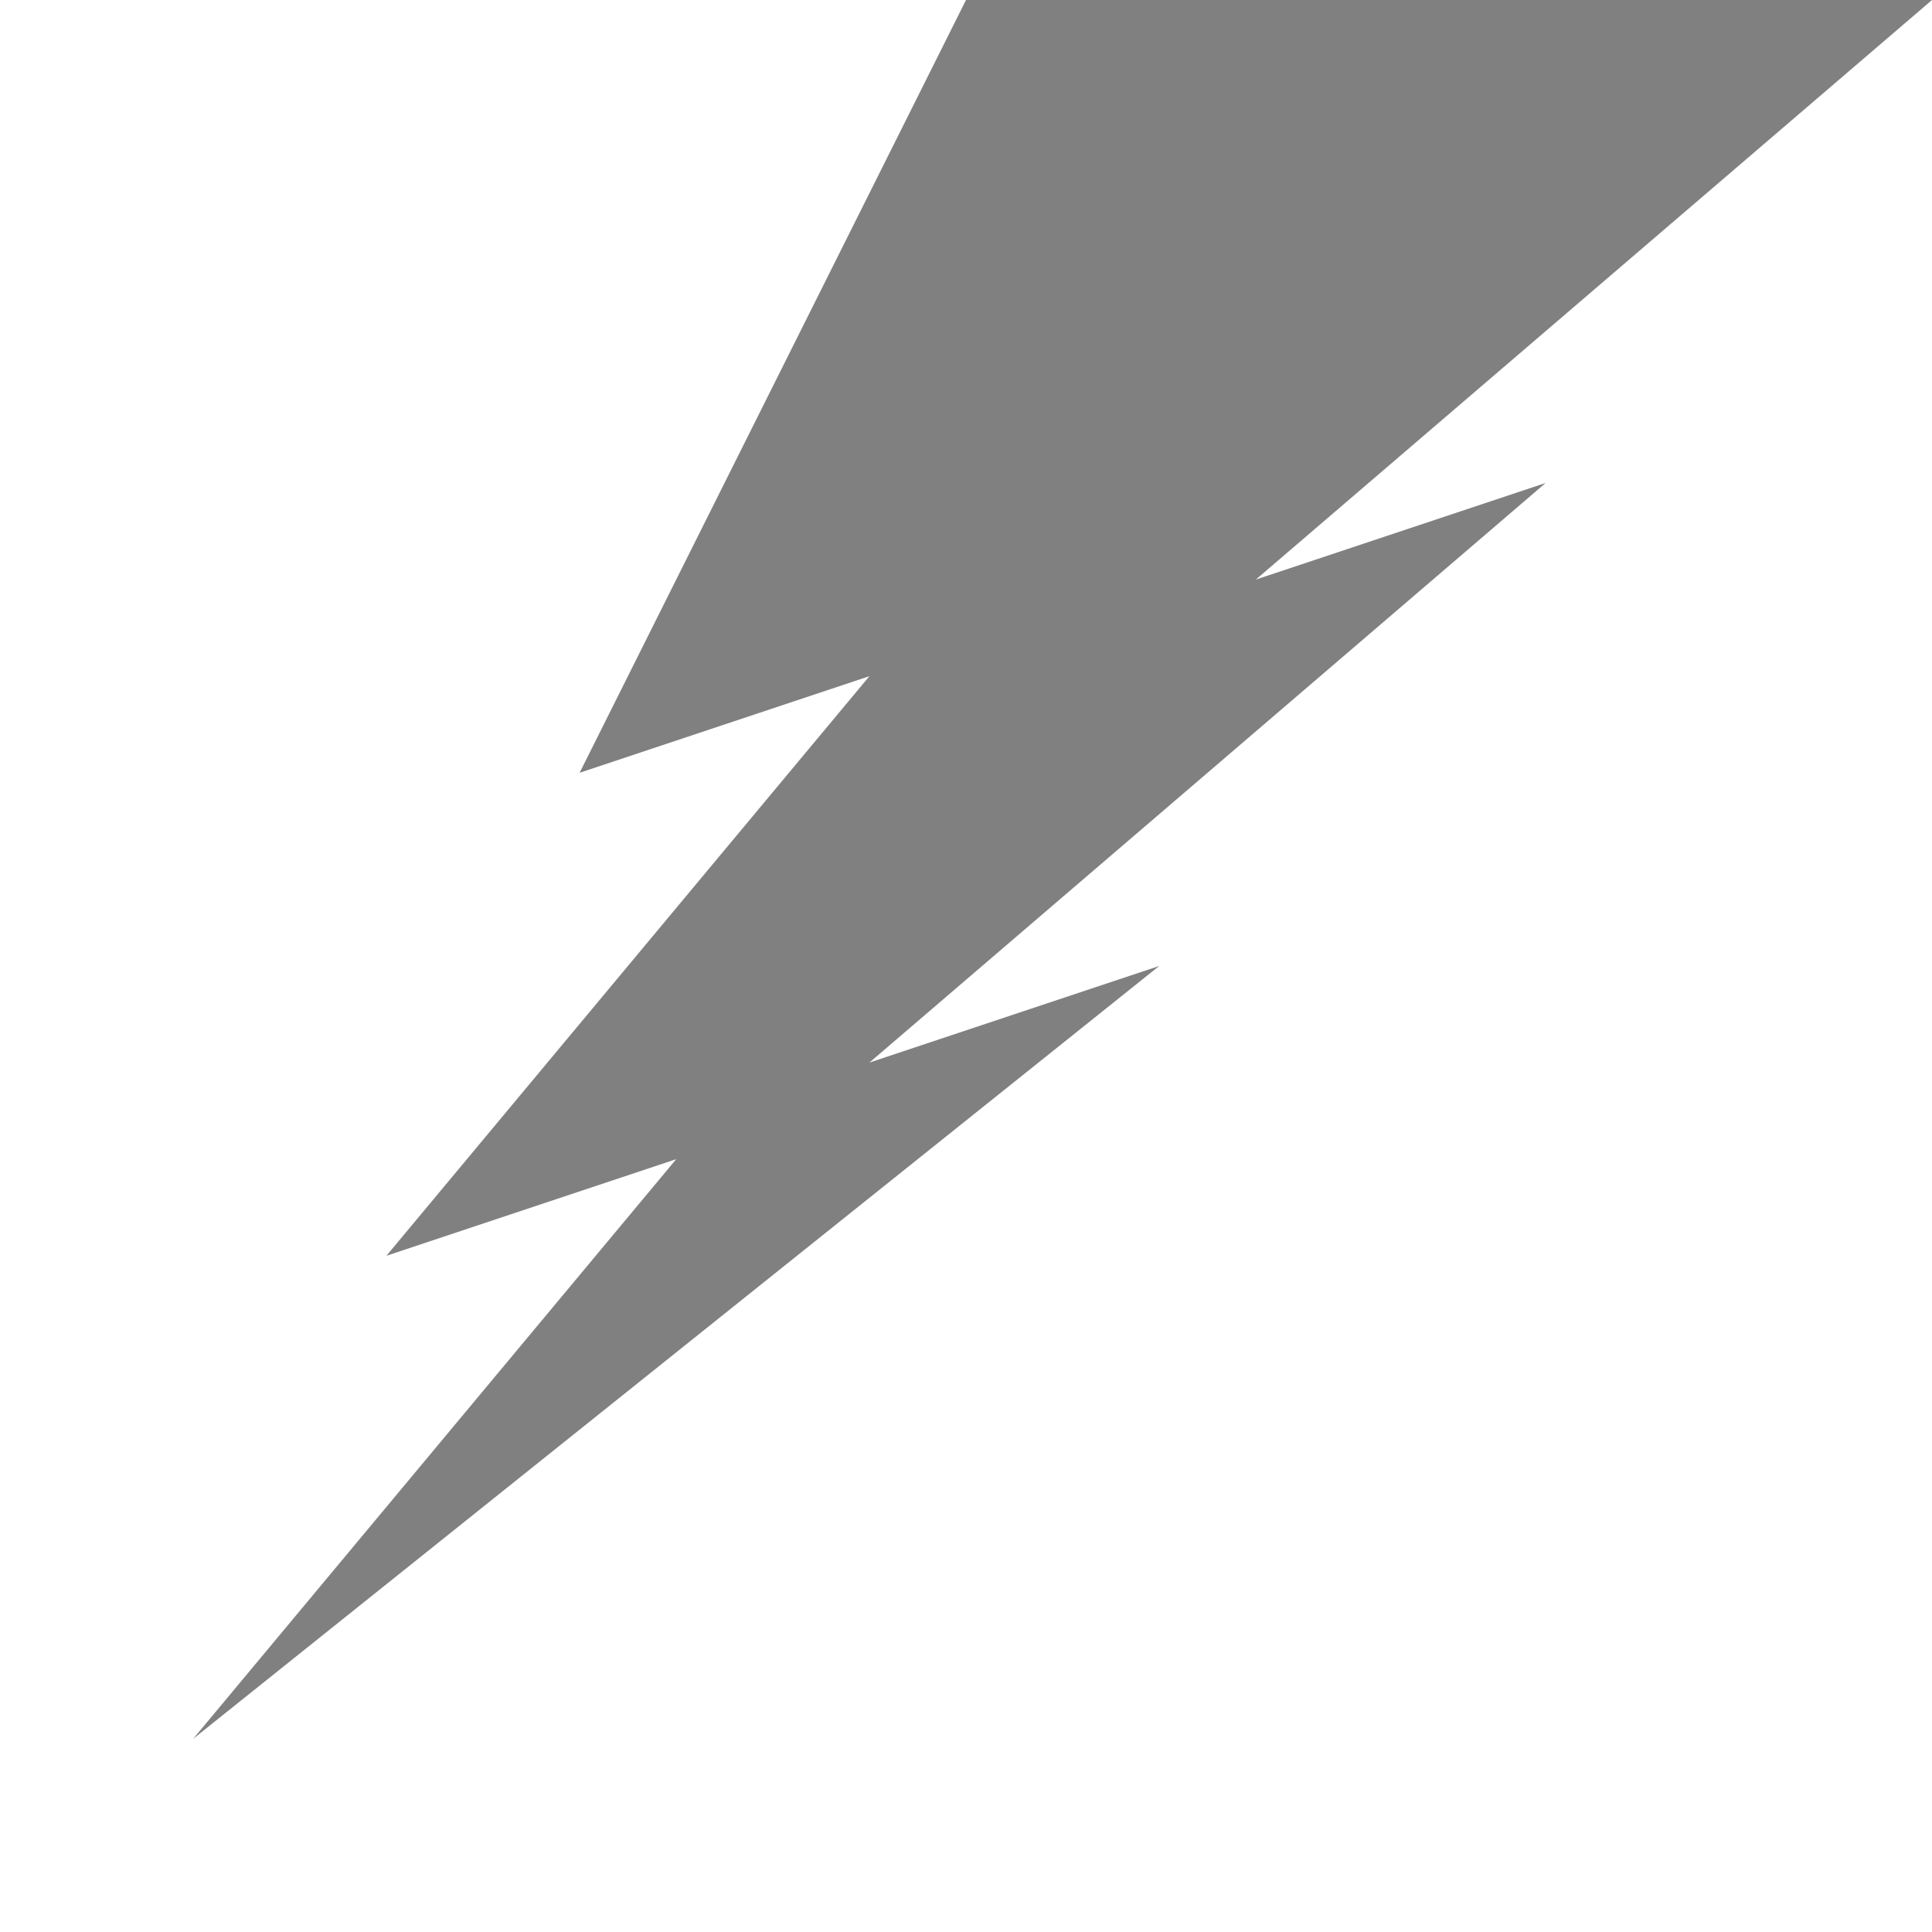 <svg height="100" width="100" version="1.1" viewBox="0.0 0.0 100.00 100.00" xmlns:xlink="http://www.w3.org/1999/xlink" xmlns="http://www.w3.org/2000/svg">
	<defs>
		<g id="rahmen" style="stroke-width:3;">
			<line id="unten" x1="0" y1="100" x2="100" y2="100" style="stroke:rgba(85,85,85,0.6);" />
			<line id="rechts" x1="100" y1="100" x2="100" y2="0" style="stroke:rgba(102,102,102,0.6);" />
			<line id="oben" x1="100" y1="0" x2="0" y2="0" style="stroke:rgba(221,221,221,0.6);" />
			<line id="links" x1="0" y1="0" x2="0" y2="100" style="stroke:rgba(187,187,187,0.6);" />
		</g>

		<polygon id="flash" points="010,000 -10,040 005,035 -20,065 -05,060 -30,090 020,050 005,055 040,025 025,030 060,000"/>
	</defs>
	<!--use xlink:href="#rahmen" /-->
	<use xlink:href="#flash" transform="translate(40,00)scale(1)" style="fill: rgba(128,128,128,1); stroke:rgba(128,128,128,1);stroke-width:0;"/>
</svg>